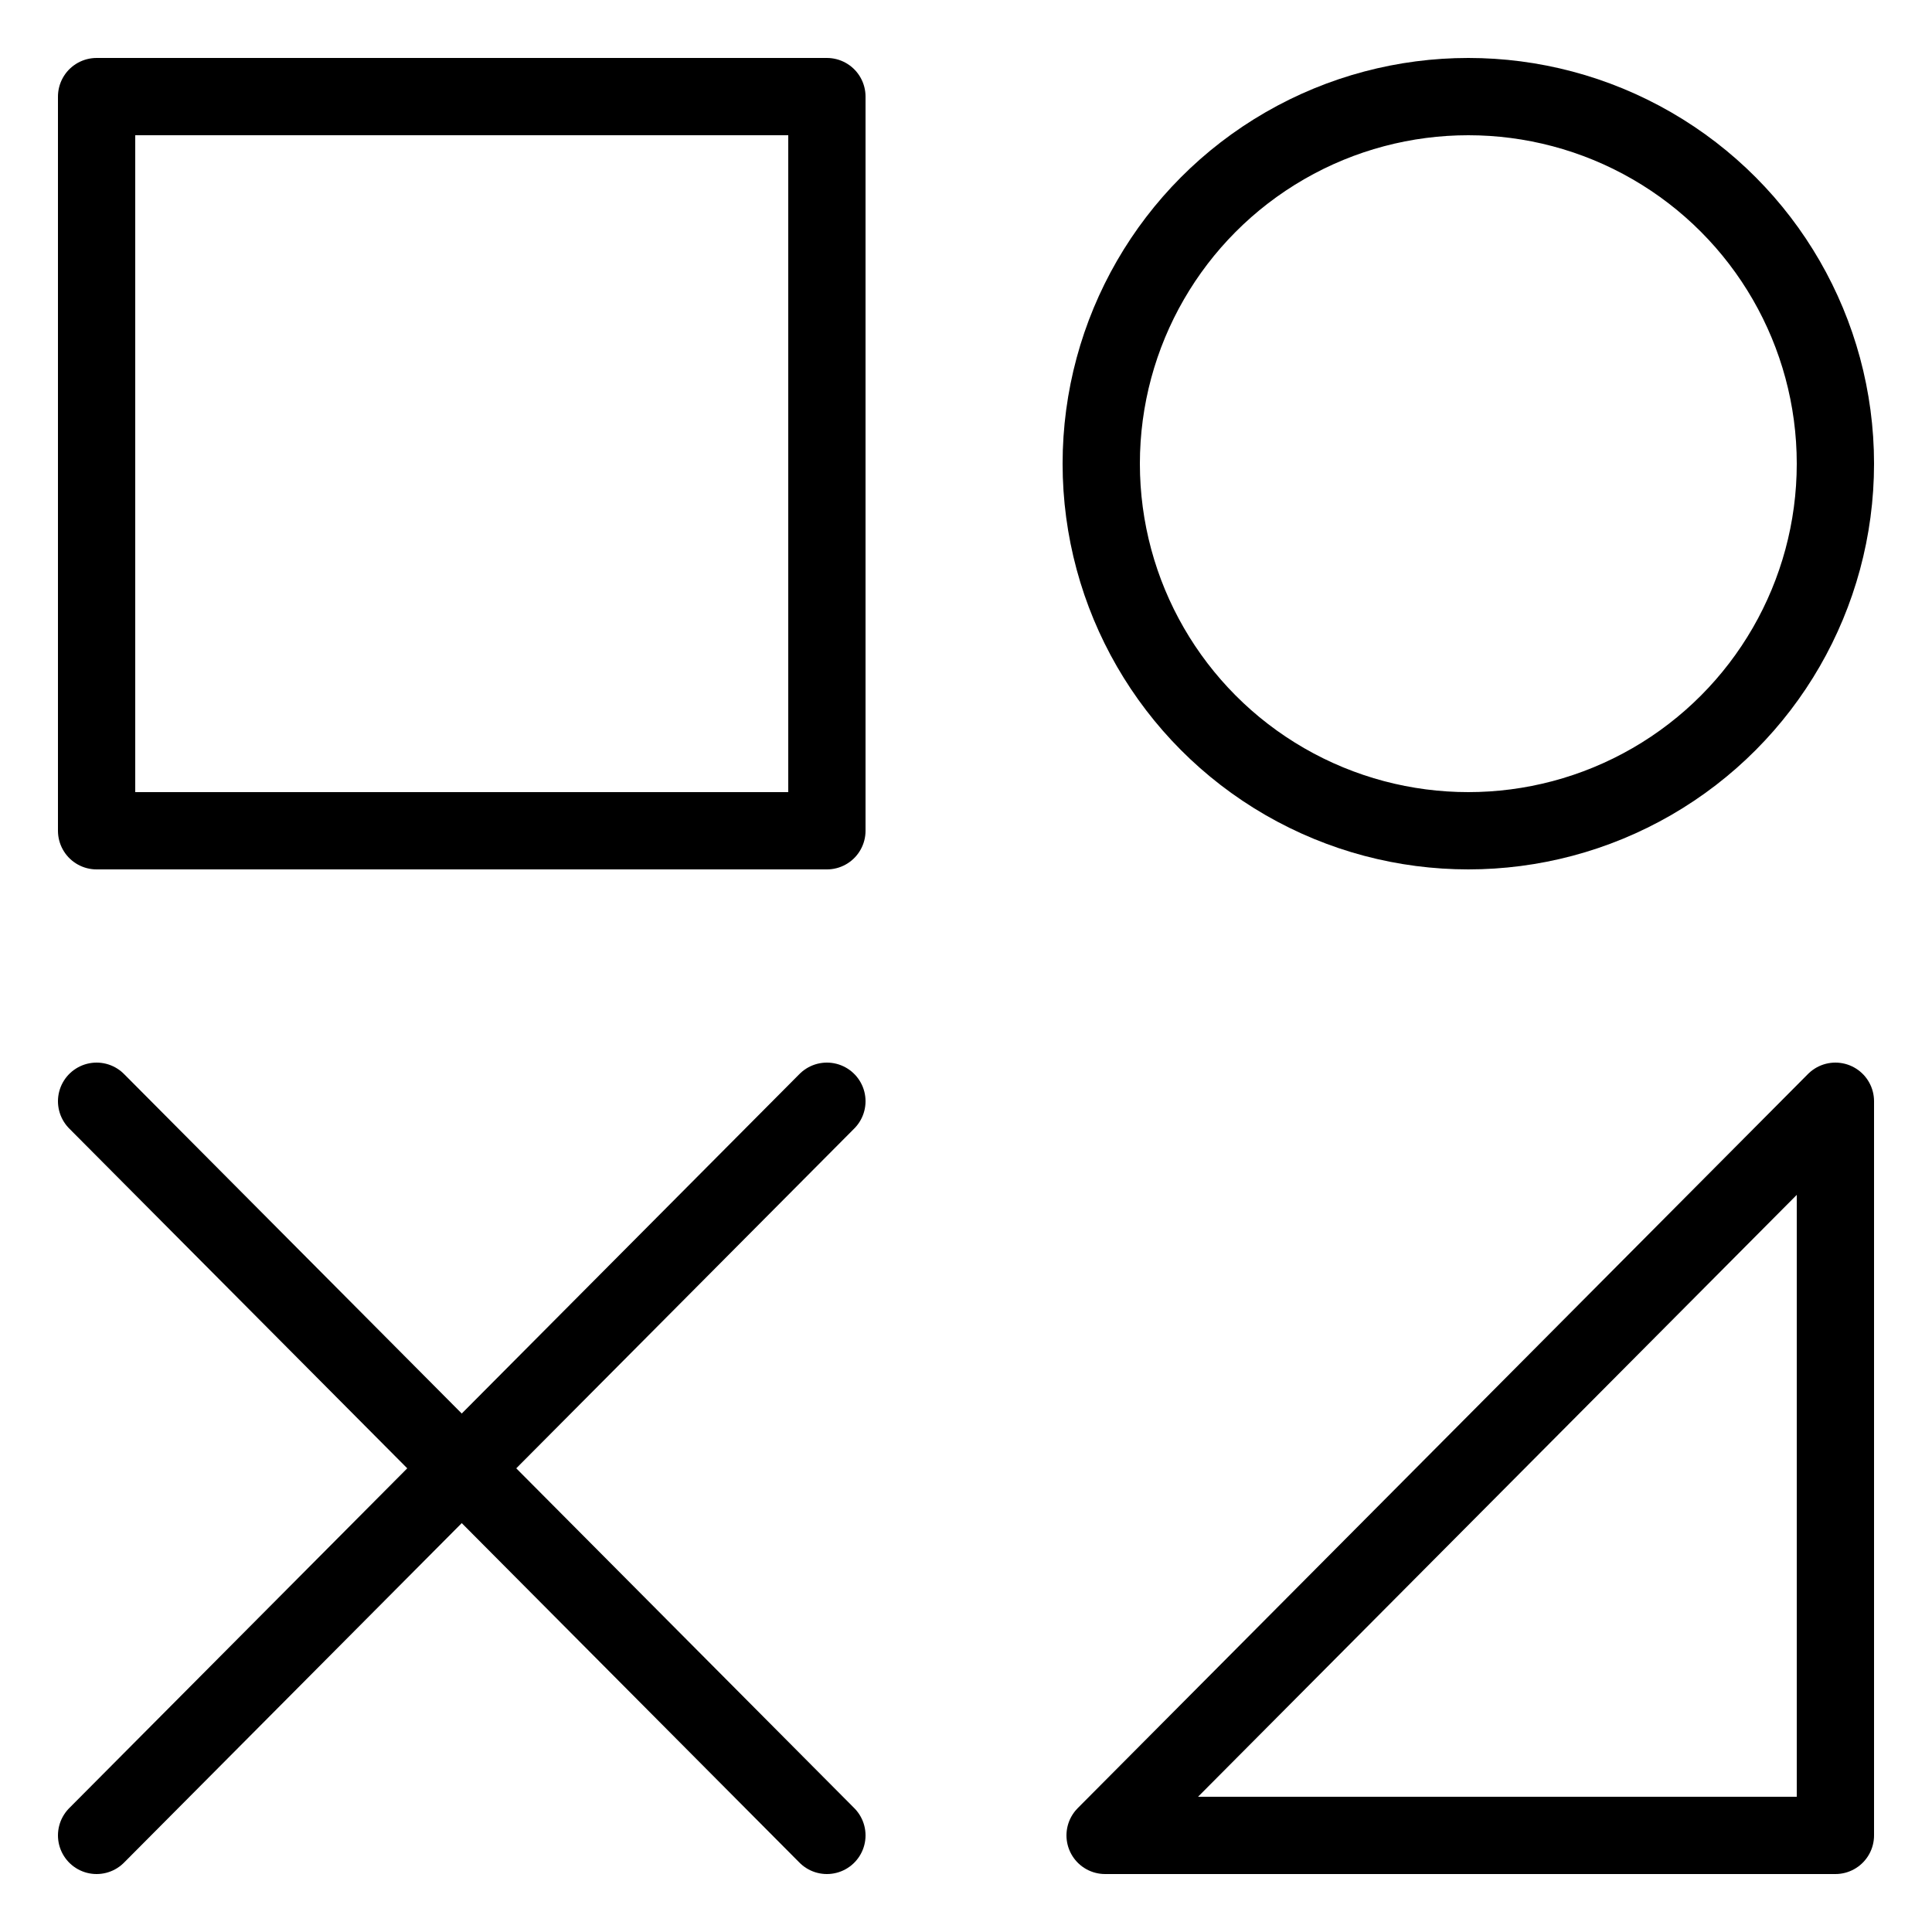<?xml version="1.0" encoding="utf-8"?>
<!-- Generator: Adobe Illustrator 27.8.1, SVG Export Plug-In . SVG Version: 6.00 Build 0)  -->
<svg version="1.1" id="Layer_1" xmlns="http://www.w3.org/2000/svg" xmlns:xlink="http://www.w3.org/1999/xlink" x="0px" y="0px"
	 viewBox="0 0 50 50" style="enable-background:new 0 0 50 50;" xml:space="preserve">
<style type="text/css">
	.st0{fill:none;stroke:#000000;stroke-width:2;stroke-linecap:round;stroke-linejoin:round;stroke-miterlimit:10;}
</style>
<g>
	<rect x="2.5" y="2.5" class="st0" width="18.9" height="19"/>
	<polygon class="st0" points="47.5,47.5 28.6,47.5 47.5,28.5 	"/>
	<line class="st0" x1="21.4" y1="28.5" x2="2.5" y2="47.5"/>
	<line class="st0" x1="2.5" y1="28.5" x2="21.4" y2="47.5"/>
	<ellipse class="st0" cx="38" cy="12" rx="9.5" ry="9.5"/>
</g>
</svg>
